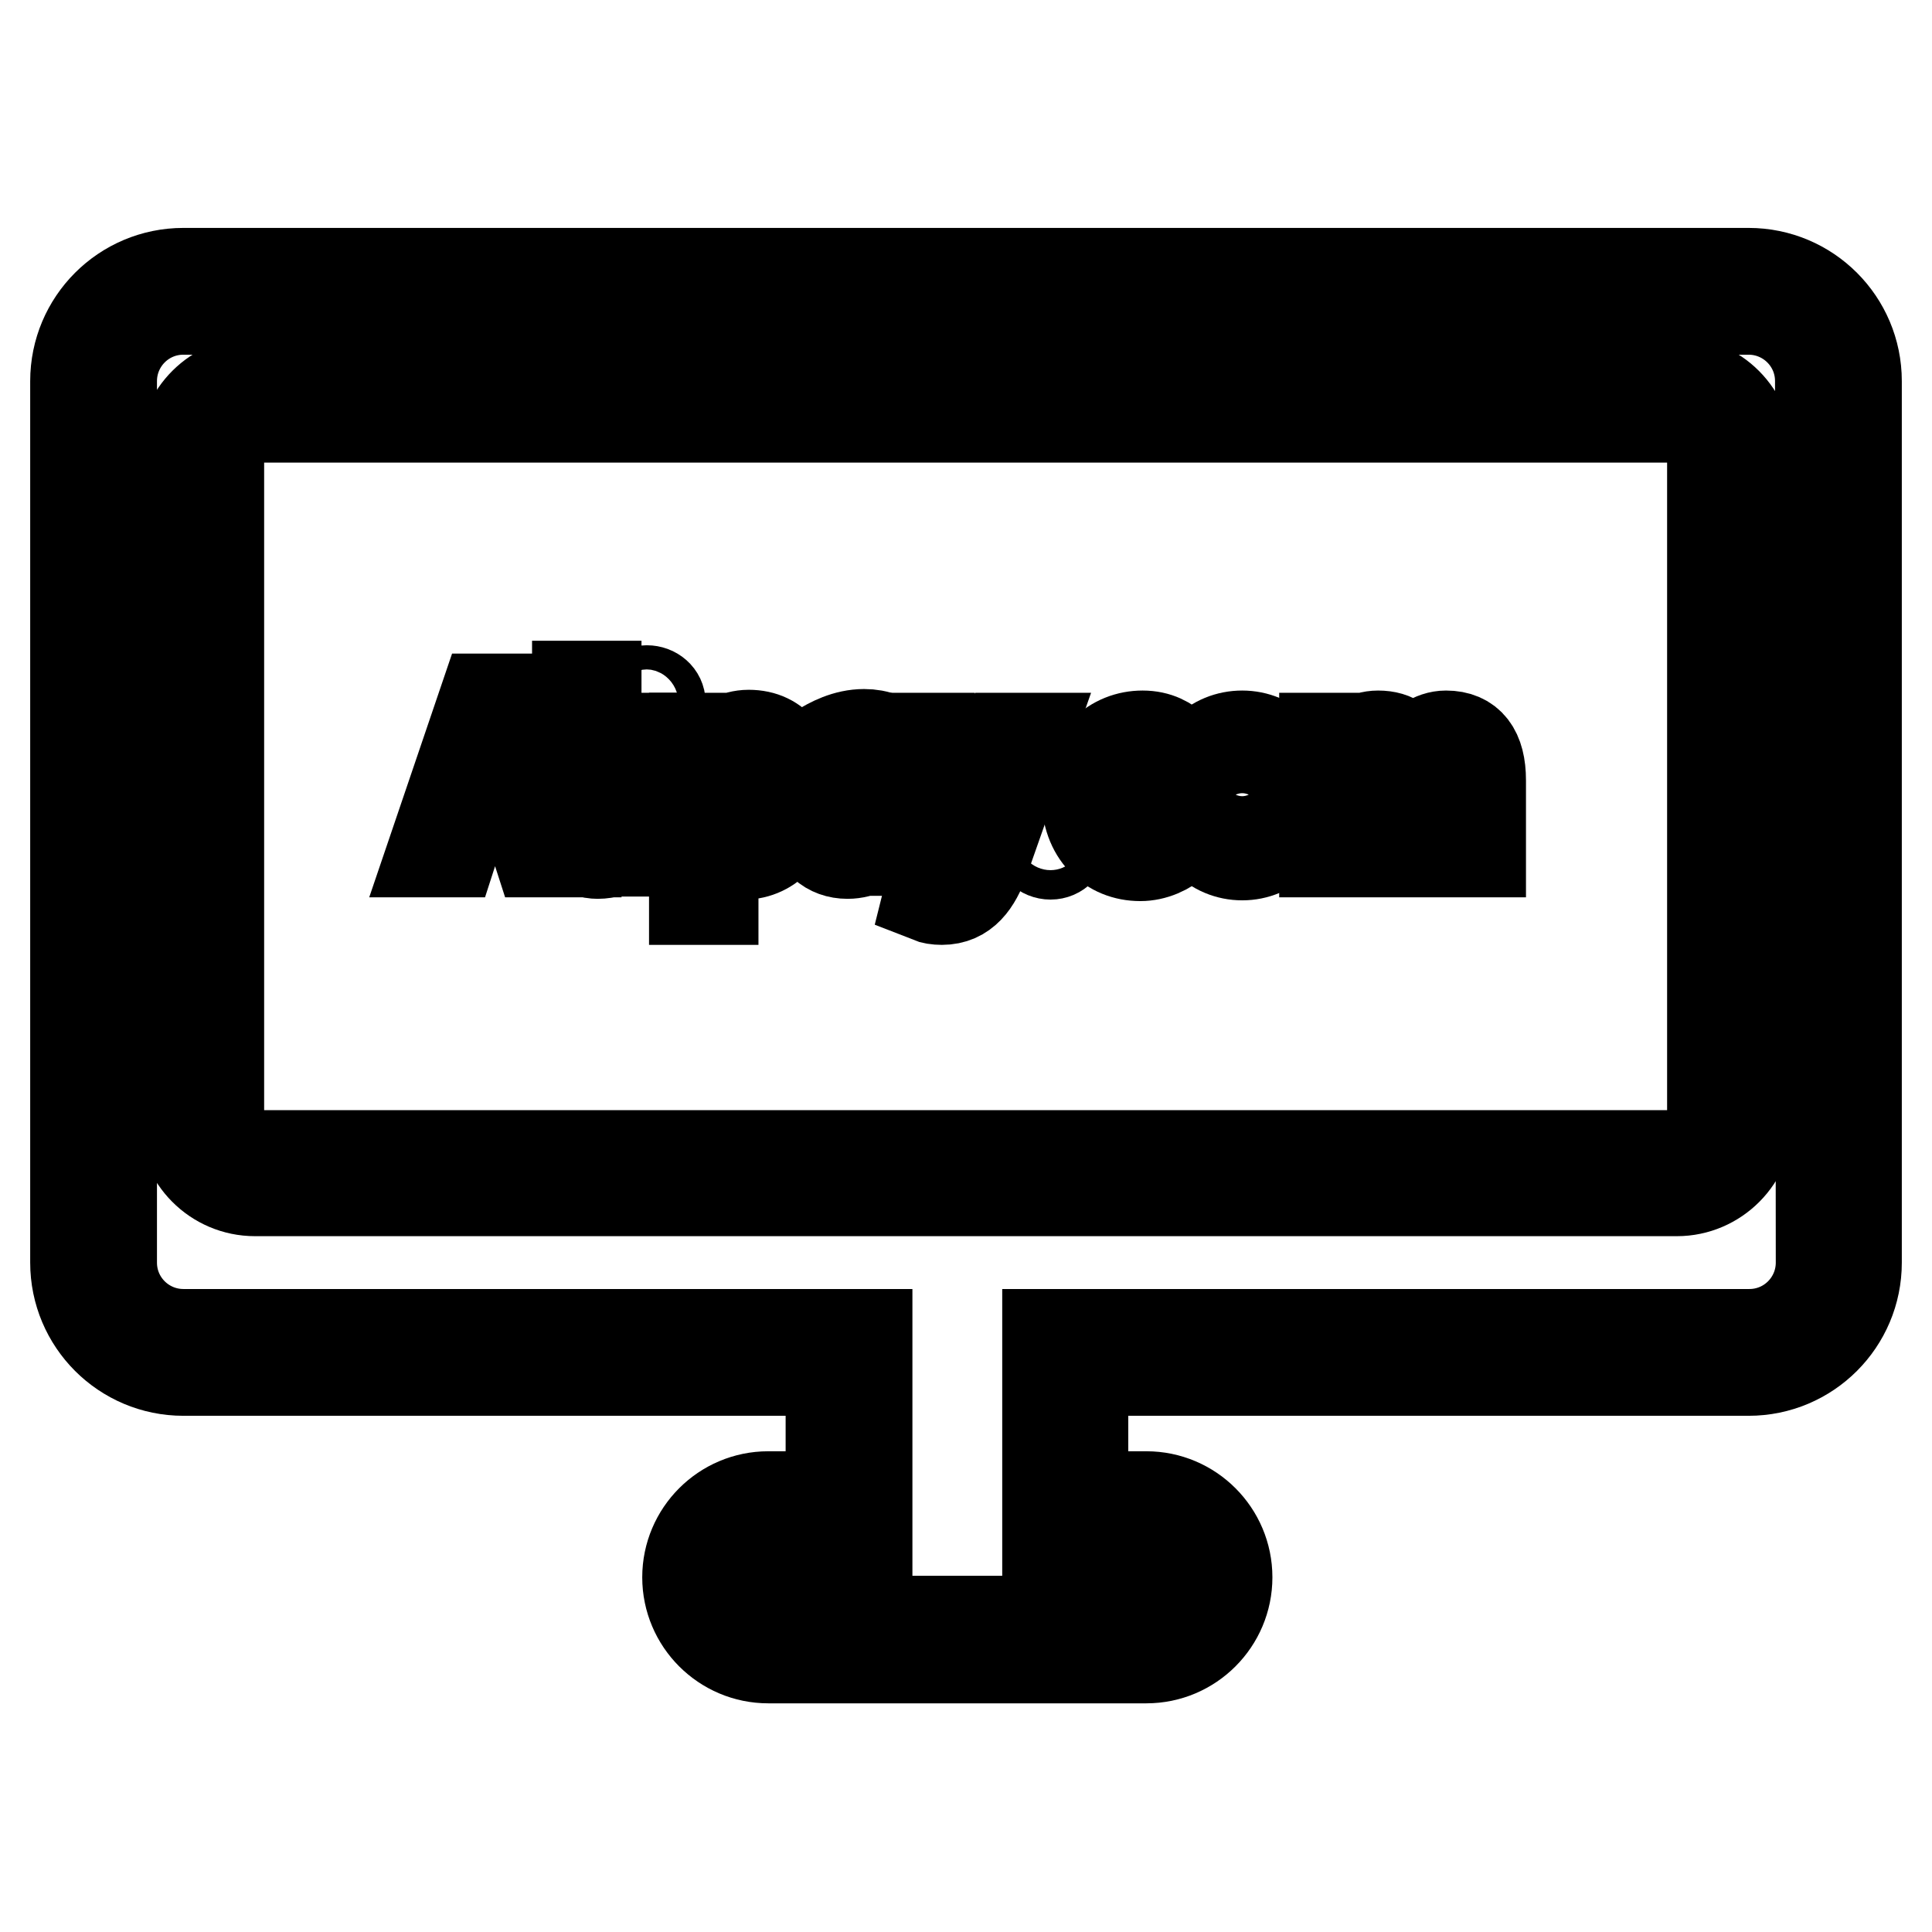 <?xml version="1.0" encoding="utf-8"?>
<!-- Svg Vector Icons : http://www.onlinewebfonts.com/icon -->
<!DOCTYPE svg PUBLIC "-//W3C//DTD SVG 1.1//EN" "http://www.w3.org/Graphics/SVG/1.1/DTD/svg11.dtd">
<svg version="1.1" xmlns="http://www.w3.org/2000/svg" xmlns:xlink="http://www.w3.org/1999/xlink" x="0px" y="0px" viewBox="0 0 256 256" enable-background="new 0 0 256 256" xml:space="preserve">
<g><g><path stroke-width="12" fill-opacity="0" stroke="#000000"  d="M69.3,106.7h-7.4l-2,6.2h-2.6l6.9-20.3h2.9l6.9,20.3h-2.7L69.3,106.7z M68.7,104.6l-1-3.1c-0.7-2.3-1.3-4.5-2-6.8h-0.1c-0.7,2.4-1.3,4.6-2,6.8l-1,3.1H68.7z"/><path stroke-width="12" fill-opacity="0" stroke="#000000"  d="M76.5,90.9H79V110c0,0.8,0.3,1.1,0.7,1.1c0.1,0,0.3,0,0.6-0.1l0.3,1.9c-0.3,0.1-0.8,0.2-1.4,0.2c-1.9,0-2.7-1.2-2.7-3.4V90.9z"/><path stroke-width="12" fill-opacity="0" stroke="#000000"  d="M83.9,93.1c0-1,0.8-1.6,1.8-1.6c1,0,1.8,0.7,1.8,1.6c0,1-0.8,1.6-1.8,1.6C84.7,94.7,83.9,94.1,83.9,93.1z M84.4,97.8h2.5v15h-2.5V97.8z"/><path stroke-width="12" fill-opacity="0" stroke="#000000"  d="M94.5,114.1v5.1H92V97.8h2.1l0.2,1.7h0.1c1.3-1.1,3-2.1,4.8-2.1c3.9,0,5.9,3,5.9,7.7c0,5.1-3.1,8.1-6.5,8.1c-1.4,0-2.8-0.7-4.2-1.7L94.5,114.1z M98.2,111.1c2.5,0,4.3-2.3,4.3-6c0-3.3-1.1-5.5-3.9-5.5c-1.3,0-2.5,0.7-4,2v7.9C95.9,110.6,97.2,111.1,98.2,111.1z"/><path stroke-width="12" fill-opacity="0" stroke="#000000"  d="M117.2,103.3c0-1.9-0.7-3.8-3.1-3.8c-1.8,0-3.3,0.8-4.5,1.6l-1-1.8c1.4-0.9,3.5-2,5.9-2c3.7,0,5.2,2.4,5.2,6.2v9.2h-2.1l-0.2-1.8h-0.1c-1.4,1.2-3.1,2.2-5,2.2c-2.5,0-4.4-1.6-4.4-4.3C108,105.7,110.8,104,117.2,103.3z M113.1,111.2c1.4,0,2.6-0.7,4.1-2V105c-5,0.6-6.7,1.9-6.7,3.8C110.5,110.5,111.6,111.2,113.1,111.2z"/><path stroke-width="12" fill-opacity="0" stroke="#000000"  d="M124.7,117.2c1.7,0,2.8-1.3,3.4-3.2l0.3-1.1l-6-15.1h2.6l3.1,8.3c0.5,1.3,1,2.8,1.4,4.2h0.1c0.4-1.3,0.9-2.9,1.3-4.2l2.7-8.3h2.5l-5.7,16.2c-1.1,3-2.6,5.2-5.6,5.2c-0.7,0-1.3-0.1-1.8-0.3l0.5-2C123.8,117.1,124.3,117.2,124.7,117.2z"/><path stroke-width="12" fill-opacity="0" stroke="#000000"  d="M139.2,109.3c1,0,1.8,0.8,1.8,2c0,1.1-0.8,1.9-1.8,1.9c-1,0-1.9-0.8-1.9-1.9C137.3,110.1,138.2,109.3,139.2,109.3z"/><path stroke-width="12" fill-opacity="0" stroke="#000000"  d="M151.4,97.5c2,0,3.4,0.8,4.4,1.8l-1.3,1.6c-0.9-0.8-1.8-1.3-3-1.3c-2.7,0-4.7,2.3-4.7,5.8c0,3.4,1.9,5.8,4.6,5.8c1.4,0,2.6-0.7,3.5-1.5l1.1,1.7c-1.3,1.2-3.1,2-4.9,2c-4,0-7.1-2.9-7.1-7.9C144.2,100.3,147.6,97.5,151.4,97.5z"/><path stroke-width="12" fill-opacity="0" stroke="#000000"  d="M164.6,97.5c3.7,0,7,2.9,7,7.9c0,5-3.3,7.9-7,7.9c-3.7,0-7-2.9-7-7.9C157.6,100.3,160.9,97.5,164.6,97.5z M164.6,111.1c2.6,0,4.3-2.3,4.3-5.8c0-3.5-1.7-5.8-4.3-5.8c-2.6,0-4.3,2.3-4.3,5.8C160.3,108.8,162,111.1,164.6,111.1z"/><path stroke-width="12" fill-opacity="0" stroke="#000000"  d="M175.5,97.8h2.1l0.2,2.2h0.1c1.3-1.4,2.9-2.5,4.7-2.5c2.3,0,3.5,1.1,4.1,2.9c1.6-1.7,3.1-2.9,4.9-2.9c3.1,0,4.6,2,4.6,5.9v9.5h-2.5v-9.2c0-2.8-0.9-4-2.8-4c-1.2,0-2.4,0.8-3.8,2.3v10.9h-2.5v-9.2c0-2.8-0.9-4-2.8-4c-1.1,0-2.4,0.8-3.8,2.3v10.9h-2.5V97.8L175.5,97.8z"/><path stroke-width="12" fill-opacity="0" stroke="#000000"  d="M231.7,181.6h-88.2v16.7h8.4c5.9,0,10.7,4.8,10.7,10.7c0,5.9-4.8,10.7-10.7,10.7h-50.1c-5.9,0-10.7-4.8-10.7-10.7c0-5.9,4.8-10.7,10.7-10.7h8.3v-16.7H24.3c-7.9,0-14.3-6.4-14.3-14.3V50.5c0-7.9,6.4-14.3,14.3-14.3h207.4c7.9,0,14.3,6.4,14.3,14.3v116.8C246,175.2,239.6,181.6,231.7,181.6z M241.2,50.5c0-5.3-4.3-9.5-9.5-9.5H24.3c-5.3,0-9.5,4.3-9.5,9.5v116.8c0,5.3,4.3,9.5,9.5,9.5h85.8h4.8v9.5v11.9v4.8h-10.3c-4.8,0-8.7,1.3-8.7,5.9c0,4.6,3.9,5.9,8.7,5.9h44.5c4.8,0,8.7-1.3,8.7-5.9c0-4.6-3.9-5.9-8.7-5.9h-10.3v-4.8v-11.9v-9.5h4.8h88.2c5.3,0,9.5-4.3,9.5-9.5L241.2,50.5L241.2,50.5z M222.2,157.8H33.8c-5.3,0-9.5-4.3-9.5-9.5V60.1c0-5.3,4.3-9.5,9.5-9.5h188.3c5.3,0,9.5,4.3,9.5,9.5v88.2C231.7,153.5,227.4,157.8,222.2,157.8z M226.9,60.1c0-2.6-2.1-4.8-4.8-4.8H33.8c-2.6,0-4.8,2.1-4.8,4.8v88.2c0,2.6,2.1,4.8,4.8,4.8h188.3c2.6,0,4.8-2.1,4.8-4.8V60.1L226.9,60.1z"/></g></g>
</svg>